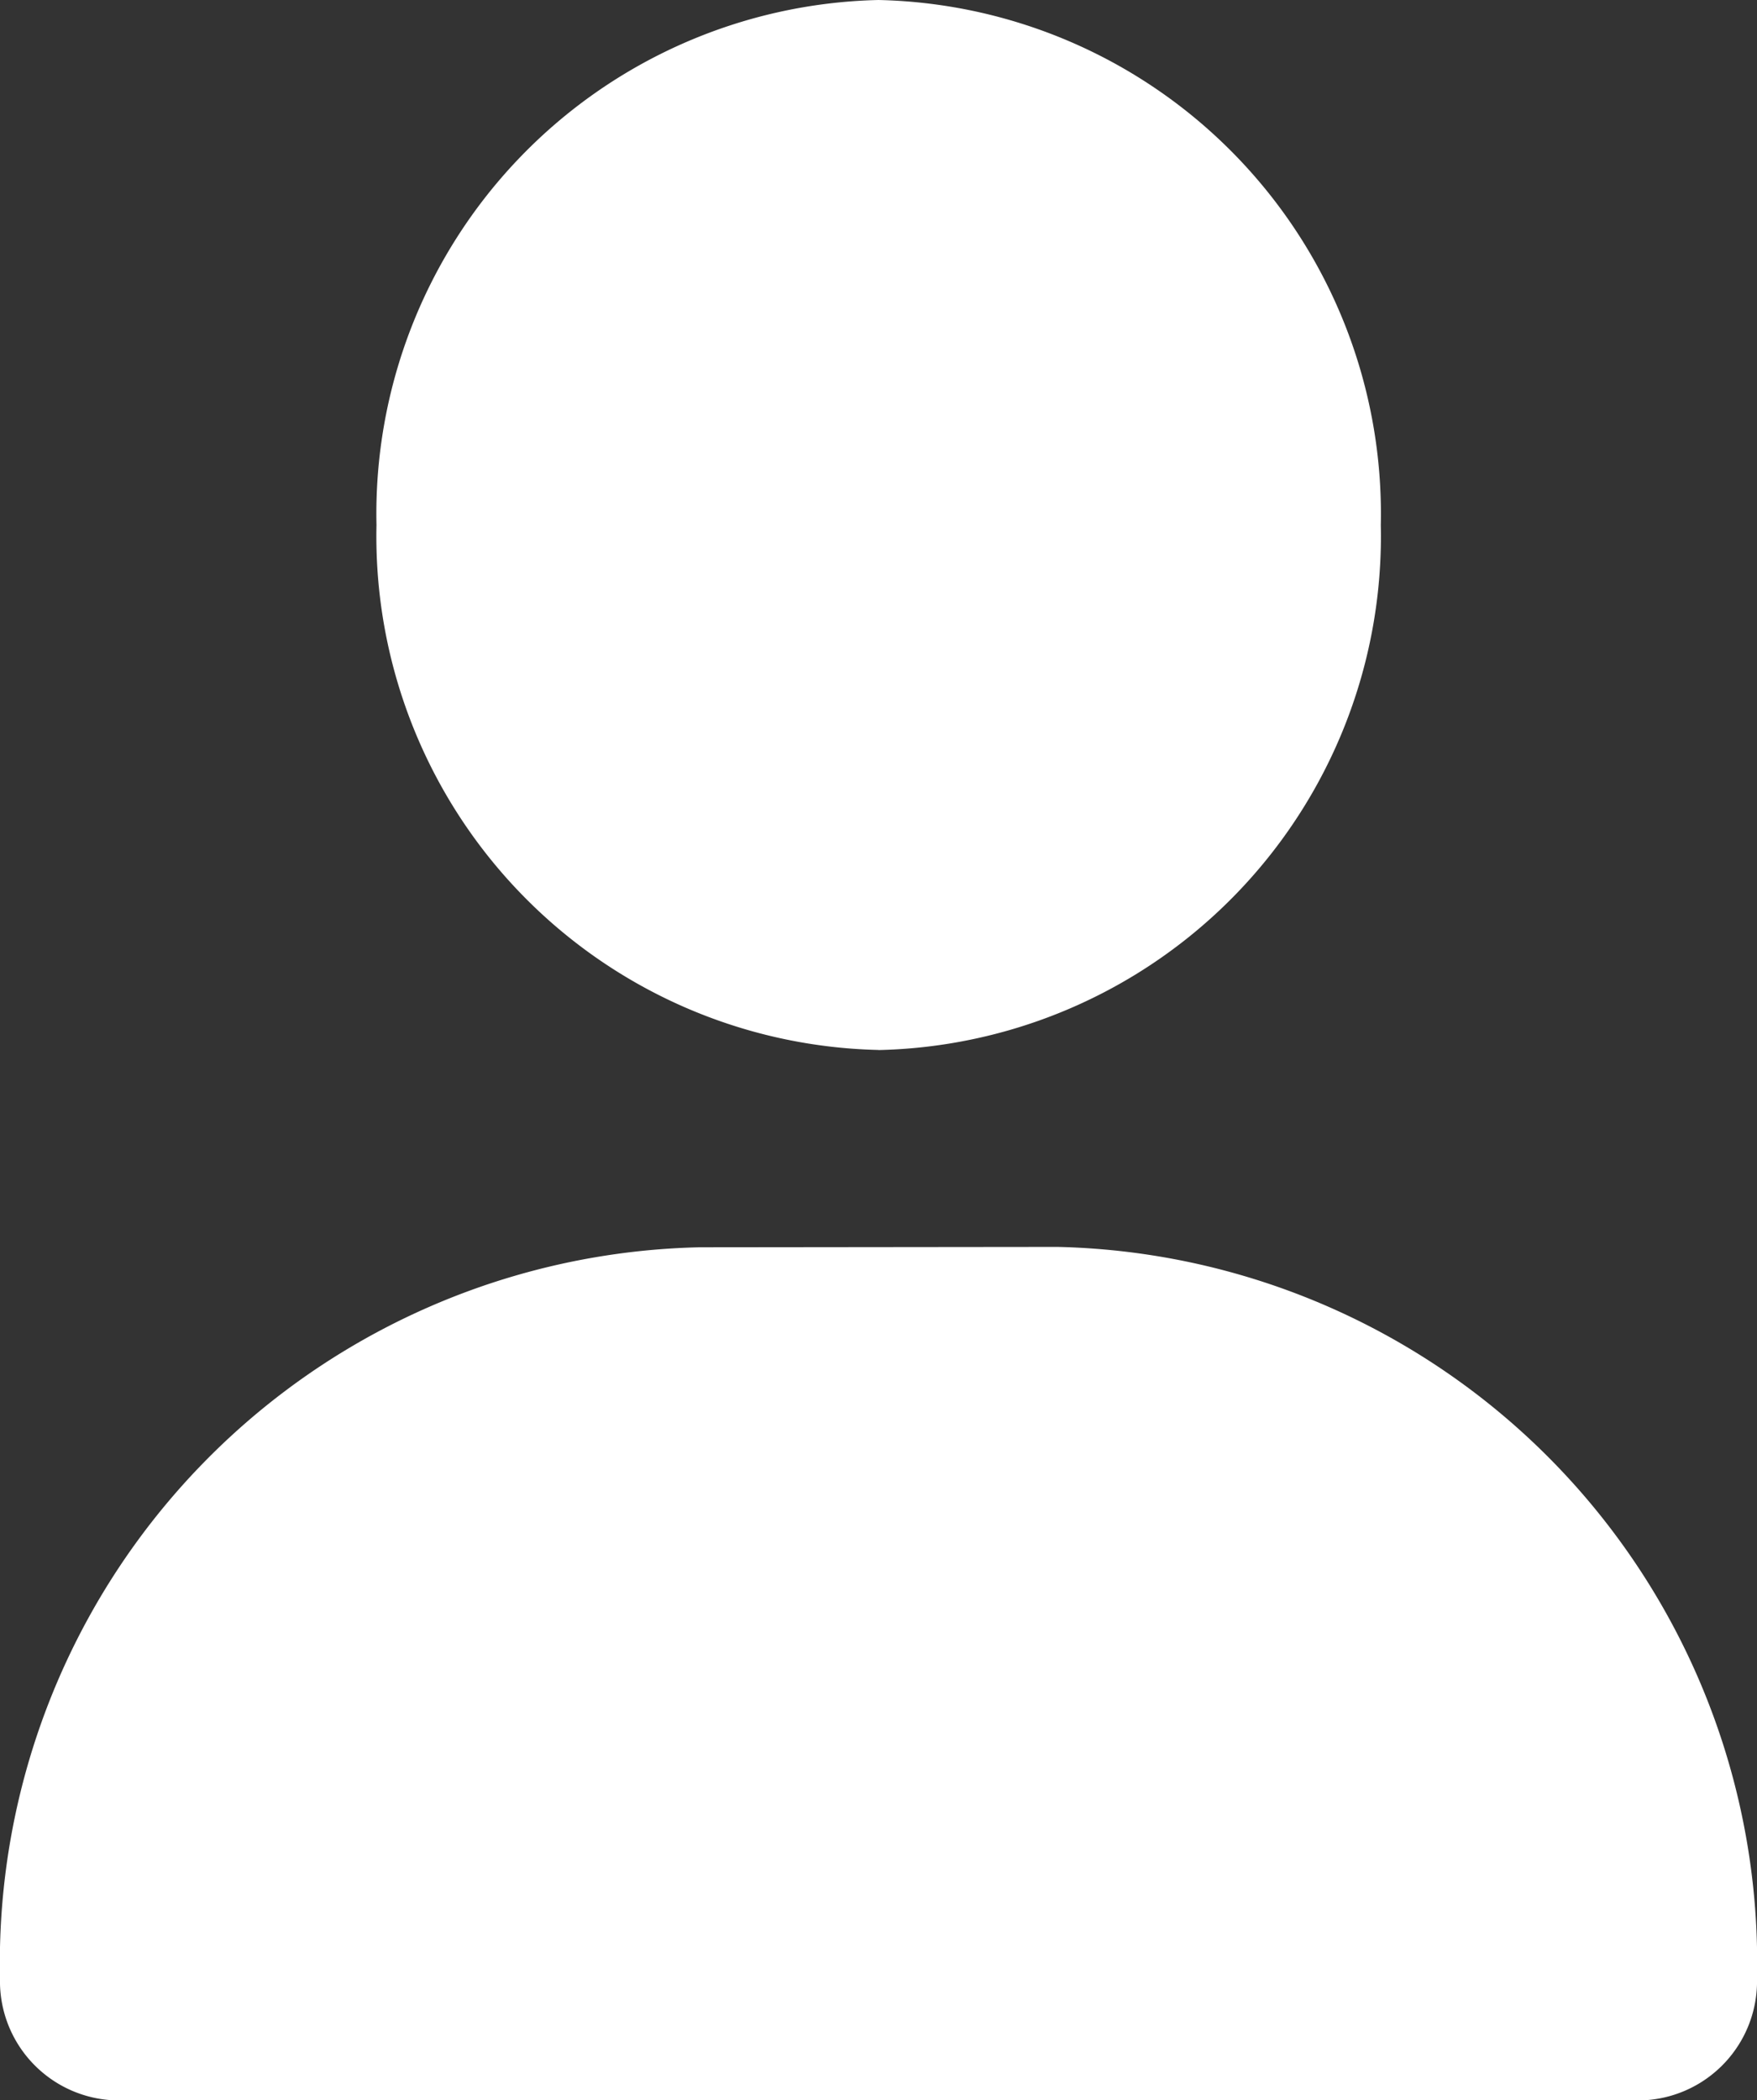 <svg xmlns="http://www.w3.org/2000/svg" width="18.705" height="22.349" viewBox="0 0 18.705 22.349">
  <rect x="0" y="0" width="18.705" height="22.349" fill="#333333" stroke="none"/>
  <path id="Log_in_icon" data-name="Log in icon" d="M9.352,11.175A5.469,5.469,0,0,0,14.7,5.587,5.469,5.469,0,0,0,9.352,0,5.469,5.469,0,0,0,4.008,5.587a5.469,5.469,0,0,0,5.344,5.587m-1.908,2.1A7.618,7.618,0,0,0,0,21.053a1.269,1.269,0,0,0,1.24,1.3H17.465a1.269,1.269,0,0,0,1.24-1.3,7.618,7.618,0,0,0-7.444-7.783Z" fill="#fff"/>
</svg>
